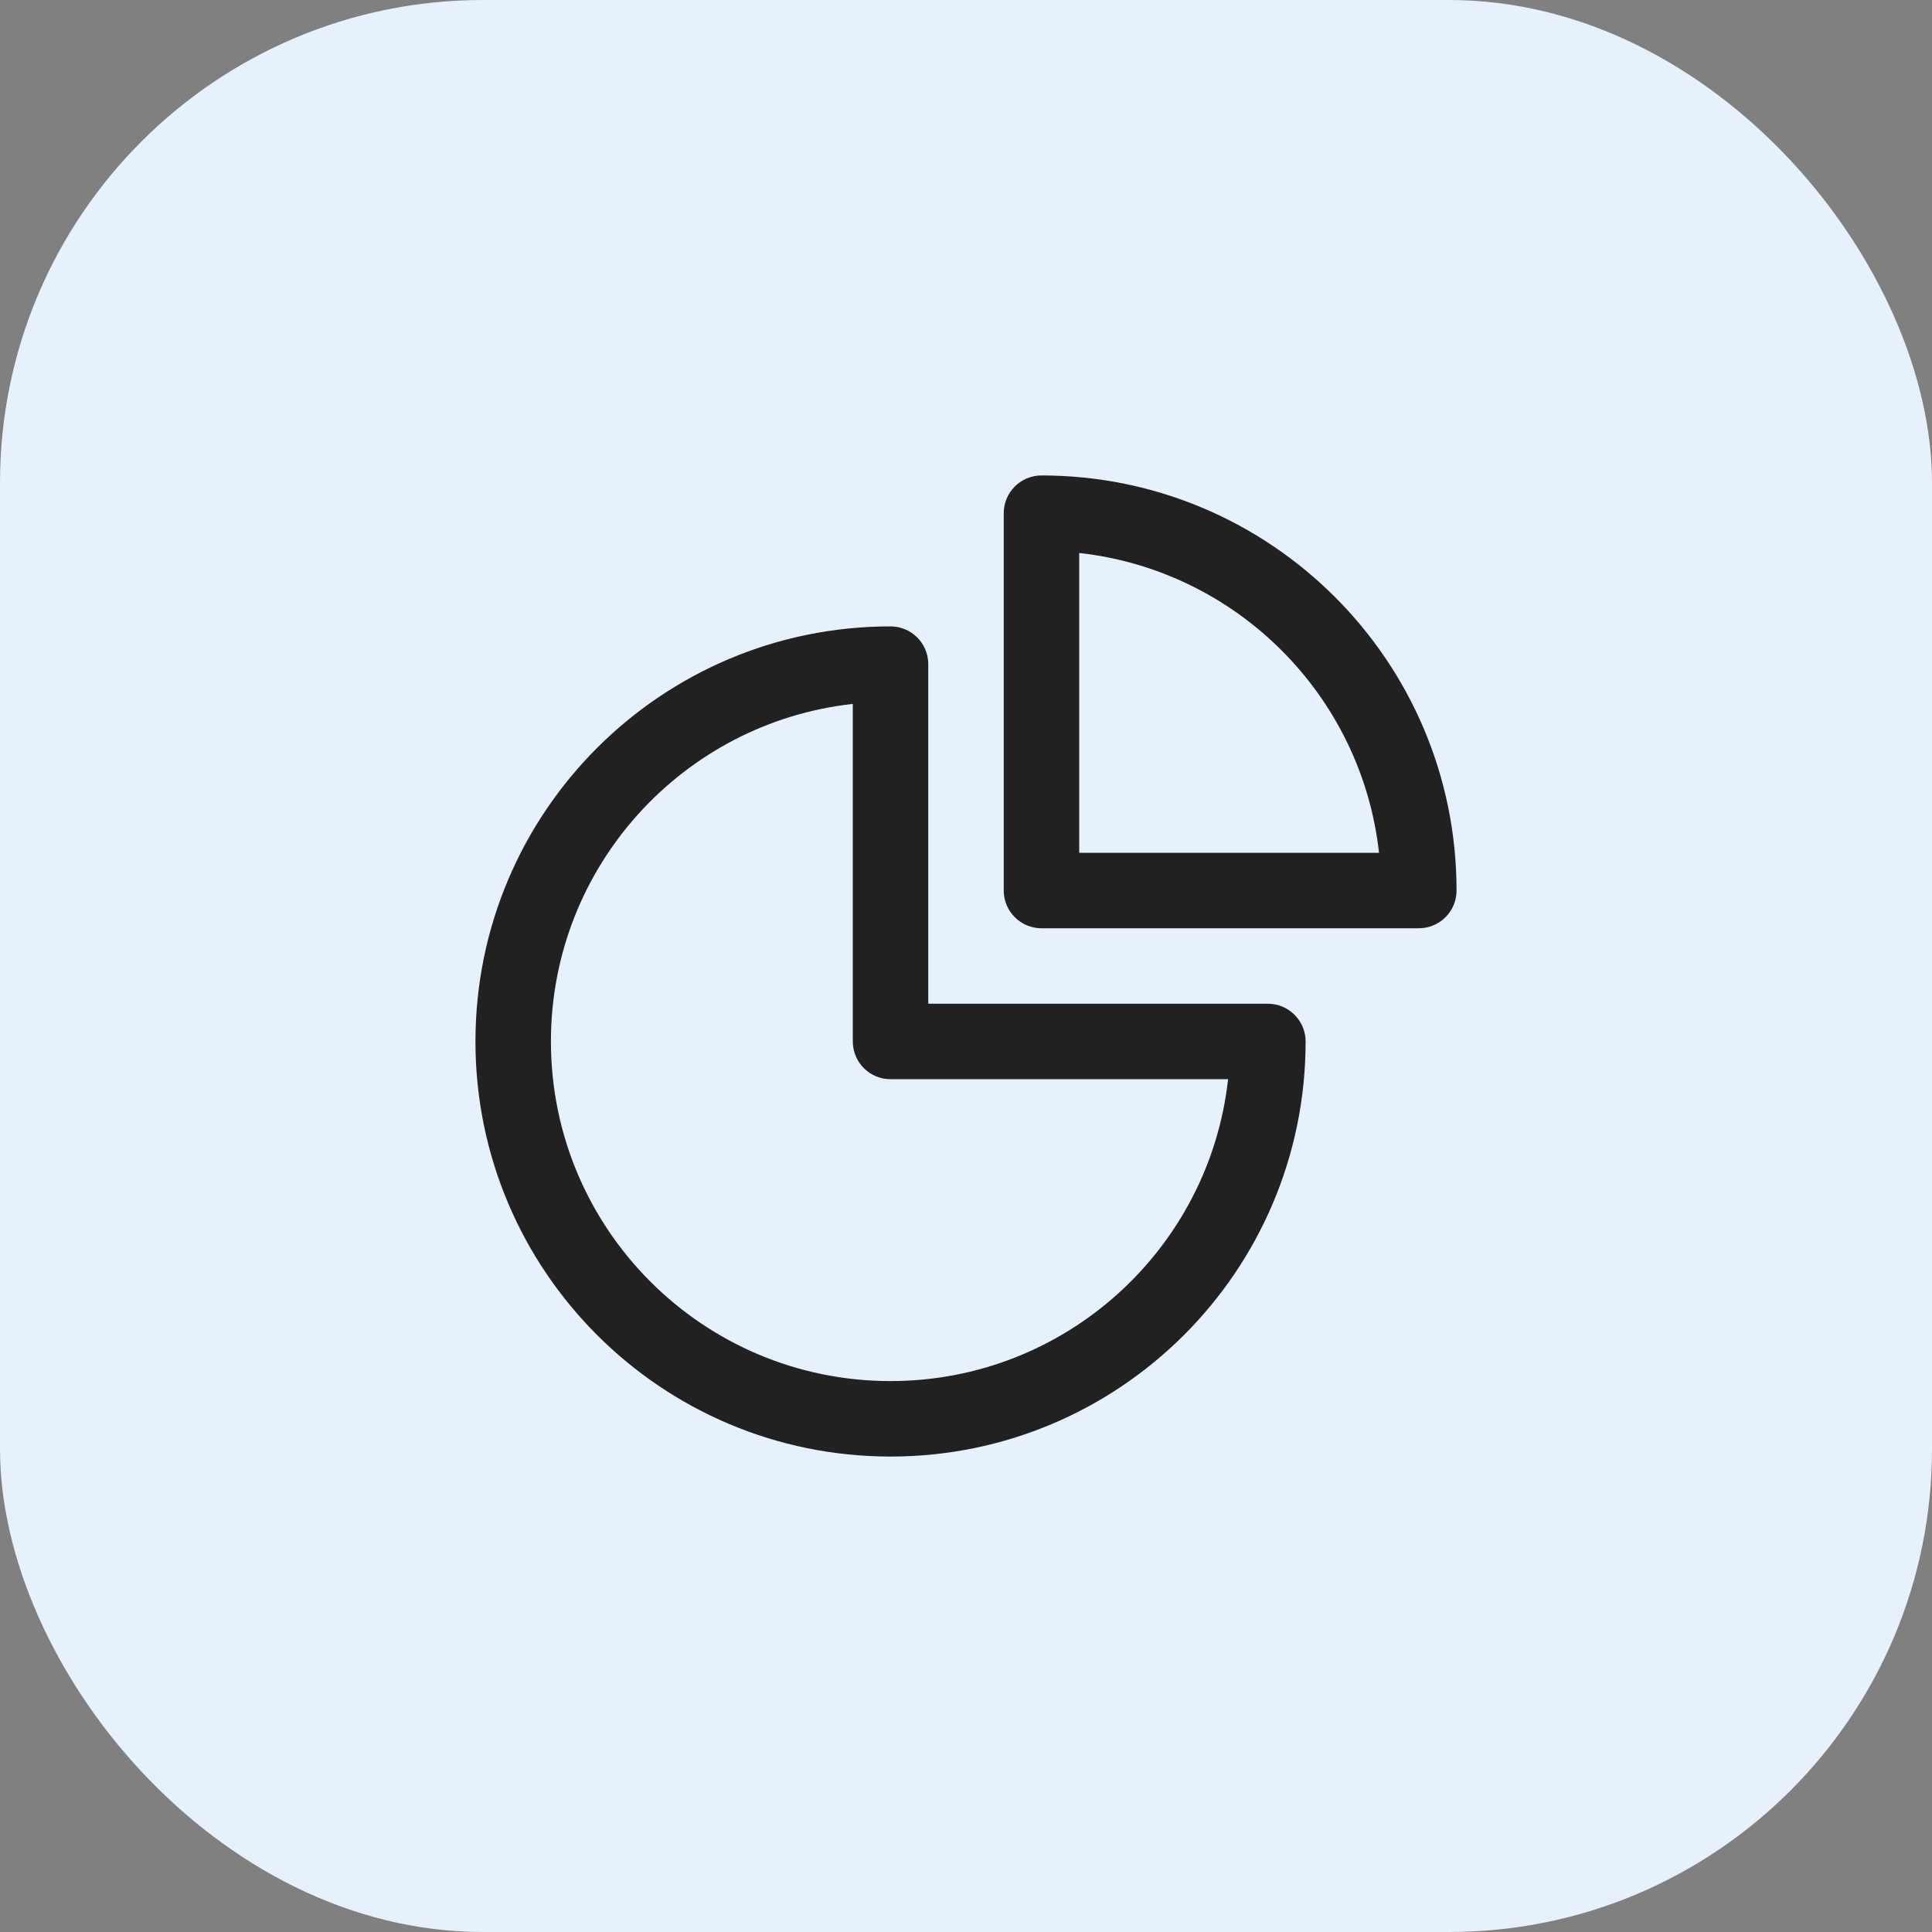 <svg width="32" height="32" viewBox="0 0 32 32" fill="none" xmlns="http://www.w3.org/2000/svg">
<rect x="0" y="0" width="32" height="32" fill="#808080" stroke="none"/>
<rect width="32" height="32" rx="8" fill="#E6F1FC"/>
<path fill-rule="evenodd" clip-rule="evenodd" d="M16.625 8.5C16.625 8.155 16.905 7.875 17.25 7.875C21.047 7.875 24.125 10.953 24.125 14.75C24.125 15.095 23.845 15.375 23.5 15.375H17.25C16.905 15.375 16.625 15.095 16.625 14.75V8.5ZM17.875 9.159V14.125H22.841C22.552 11.518 20.482 9.448 17.875 9.159ZM14.125 11.659C11.312 11.97 9.125 14.355 9.125 17.25C9.125 20.357 11.643 22.875 14.75 22.875C17.645 22.875 20.03 20.688 20.341 17.875H14.75C14.405 17.875 14.125 17.595 14.125 17.25V11.659ZM7.875 17.25C7.875 13.453 10.953 10.375 14.75 10.375C15.095 10.375 15.375 10.655 15.375 11V16.625H21C21.345 16.625 21.625 16.905 21.625 17.25C21.625 21.047 18.547 24.125 14.75 24.125C10.953 24.125 7.875 21.047 7.875 17.25Z" fill="#212121"/>
</svg>
